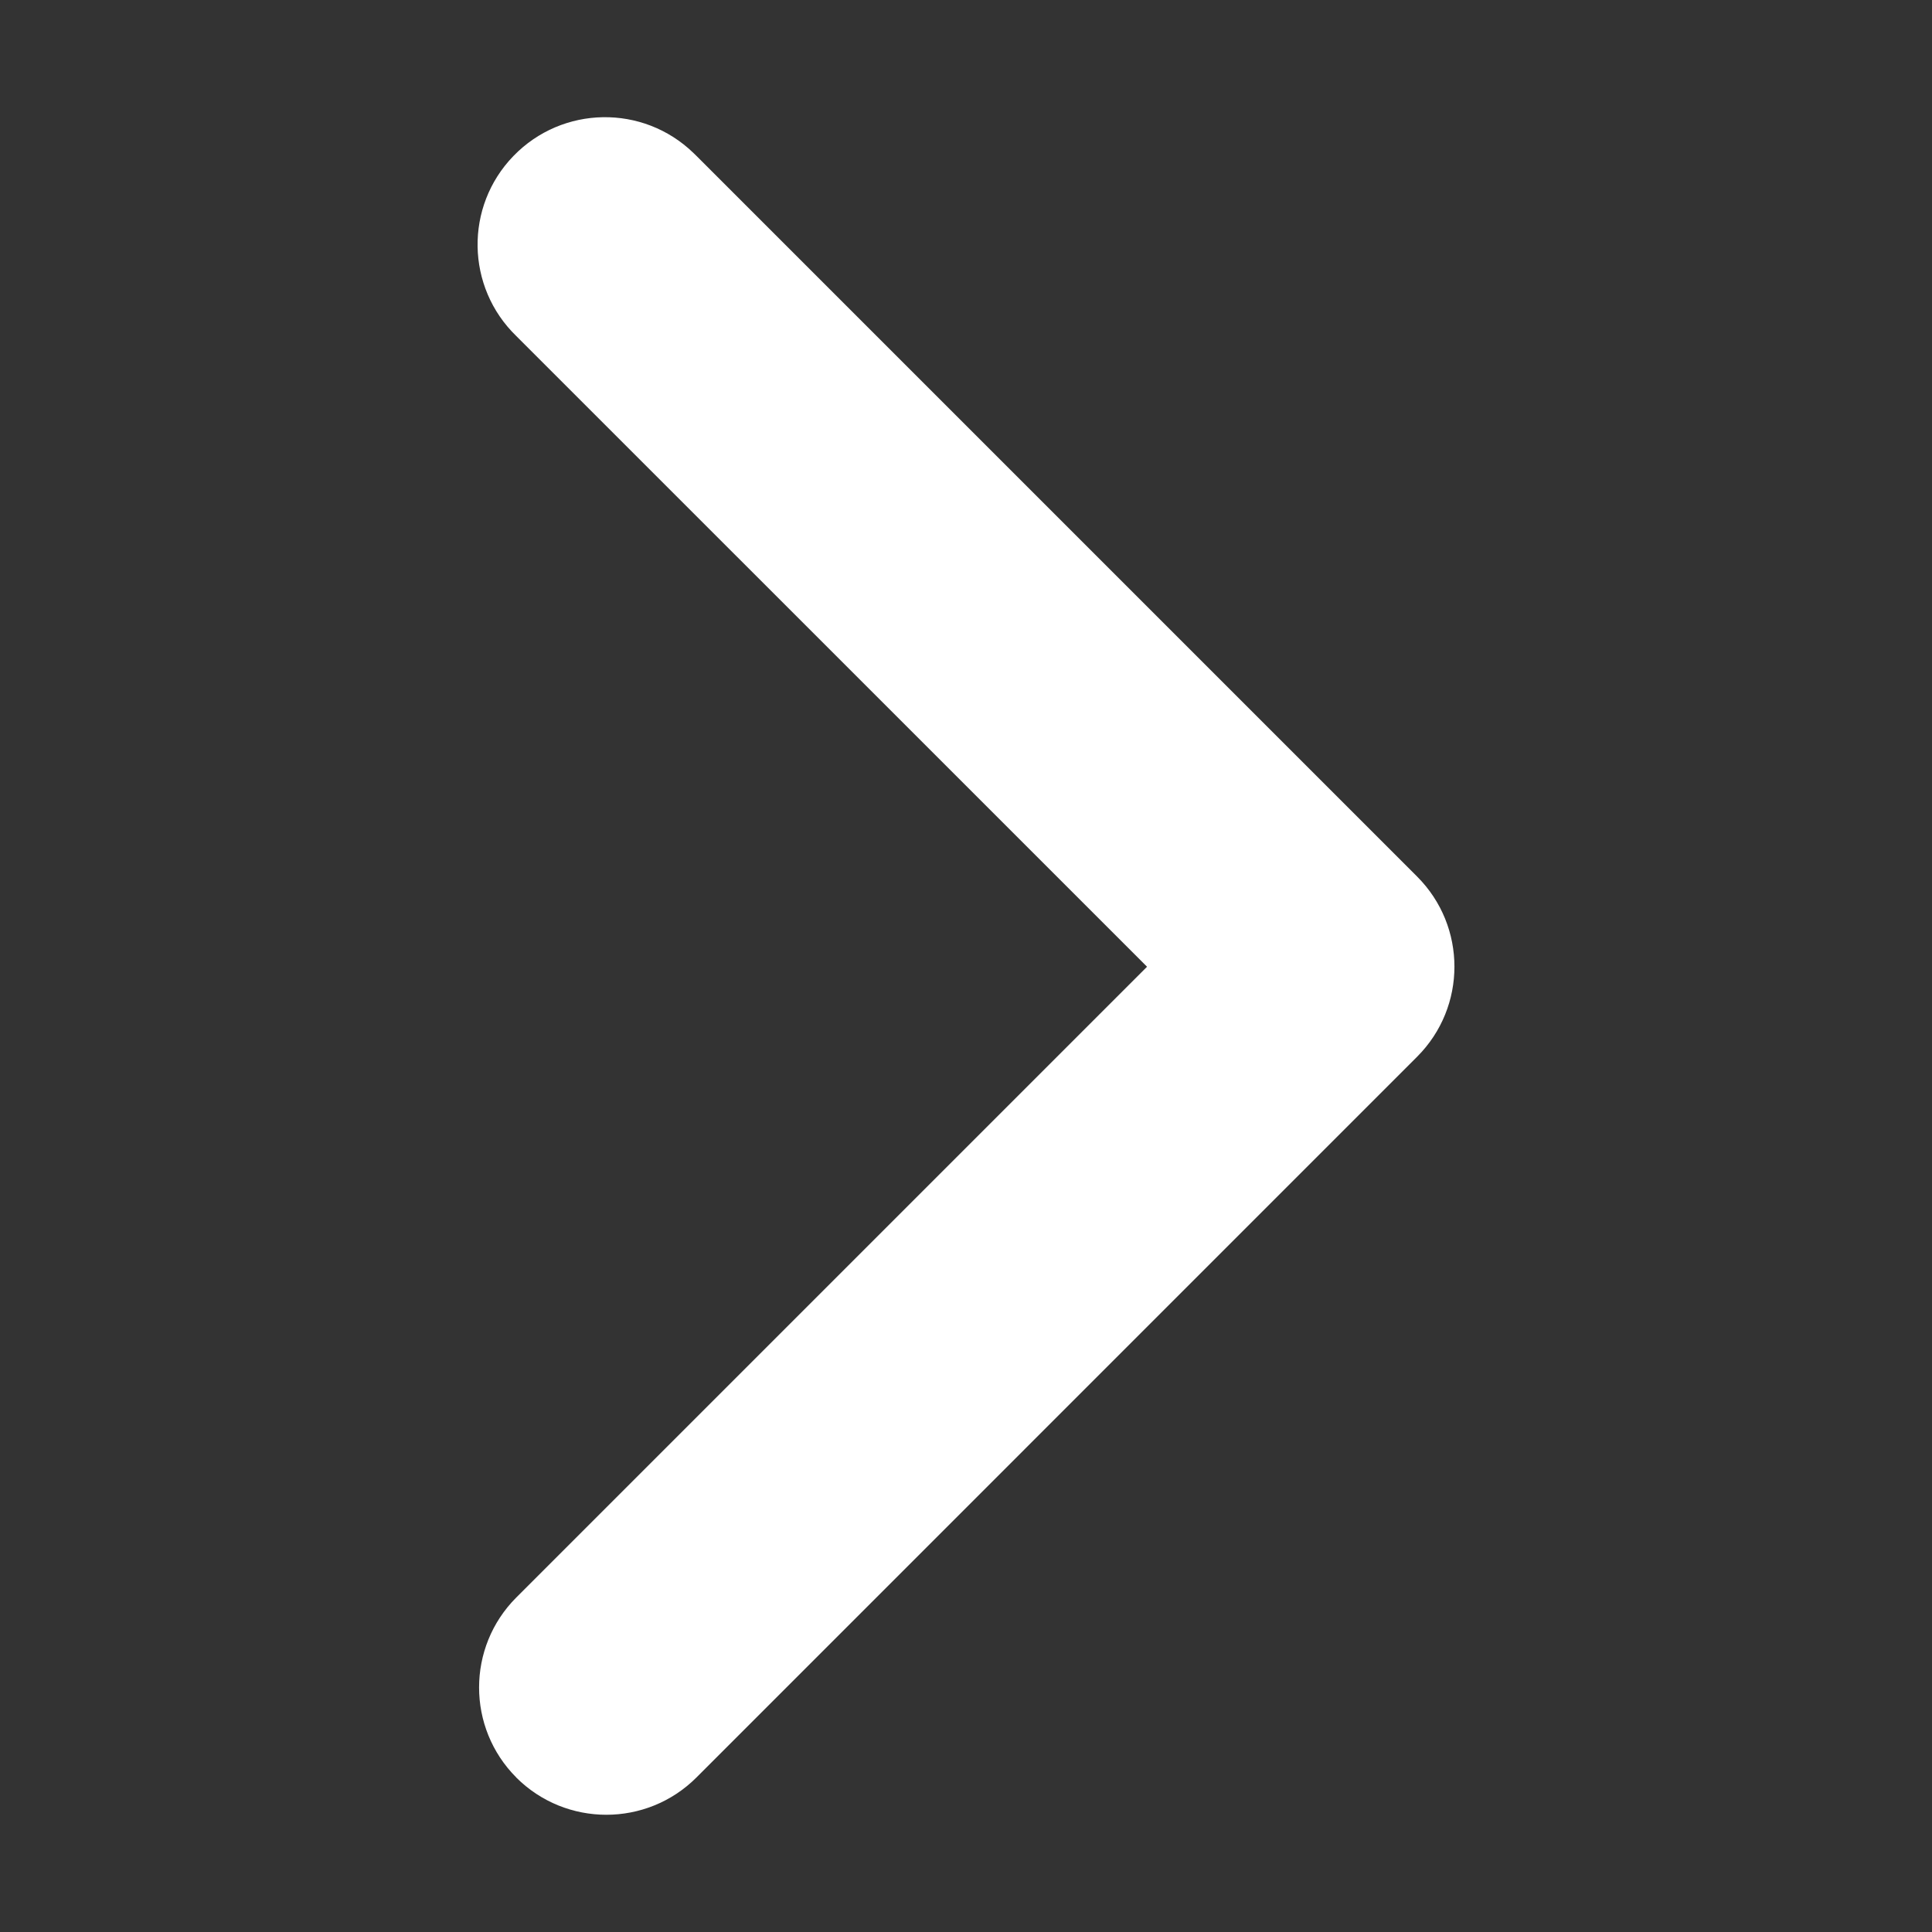 <?xml version="1.0" encoding="utf-8"?>
<!-- Generator: Adobe Illustrator 16.0.0, SVG Export Plug-In . SVG Version: 6.00 Build 0)  -->
<!DOCTYPE svg PUBLIC "-//W3C//DTD SVG 1.1//EN" "http://www.w3.org/Graphics/SVG/1.1/DTD/svg11.dtd">
<svg version="1.1" id="Group_3" xmlns="http://www.w3.org/2000/svg" xmlns:xlink="http://www.w3.org/1999/xlink" x="0px" y="0px"
	 width="24px" height="24px" viewBox="-1.465 -5.941 24 24" enable-background="new -1.465 -5.941 24 24" xml:space="preserve">
<rect x="-1.465" y="-5.941" width="24" height="24" fill="#333333" stroke="none"/>
<g id="Group_2" transform="translate(0 0)">
	<path id="Path_10" fill="#FFFFFF" d="M4.949,16.14c-0.617-0.618-0.617-1.619,0-2.237l7.835-7.835L4.949-1.766
		C4.322-2.374,4.305-3.375,4.913-4.003S6.522-4.648,7.15-4.04c0.012,0.012,0.024,0.023,0.036,0.035l8.953,8.953
		c0.618,0.618,0.618,1.62,0,2.238L7.186,16.14c-0.618,0.617-1.62,0.617-2.238,0H4.949z"/>
</g>
</svg>
